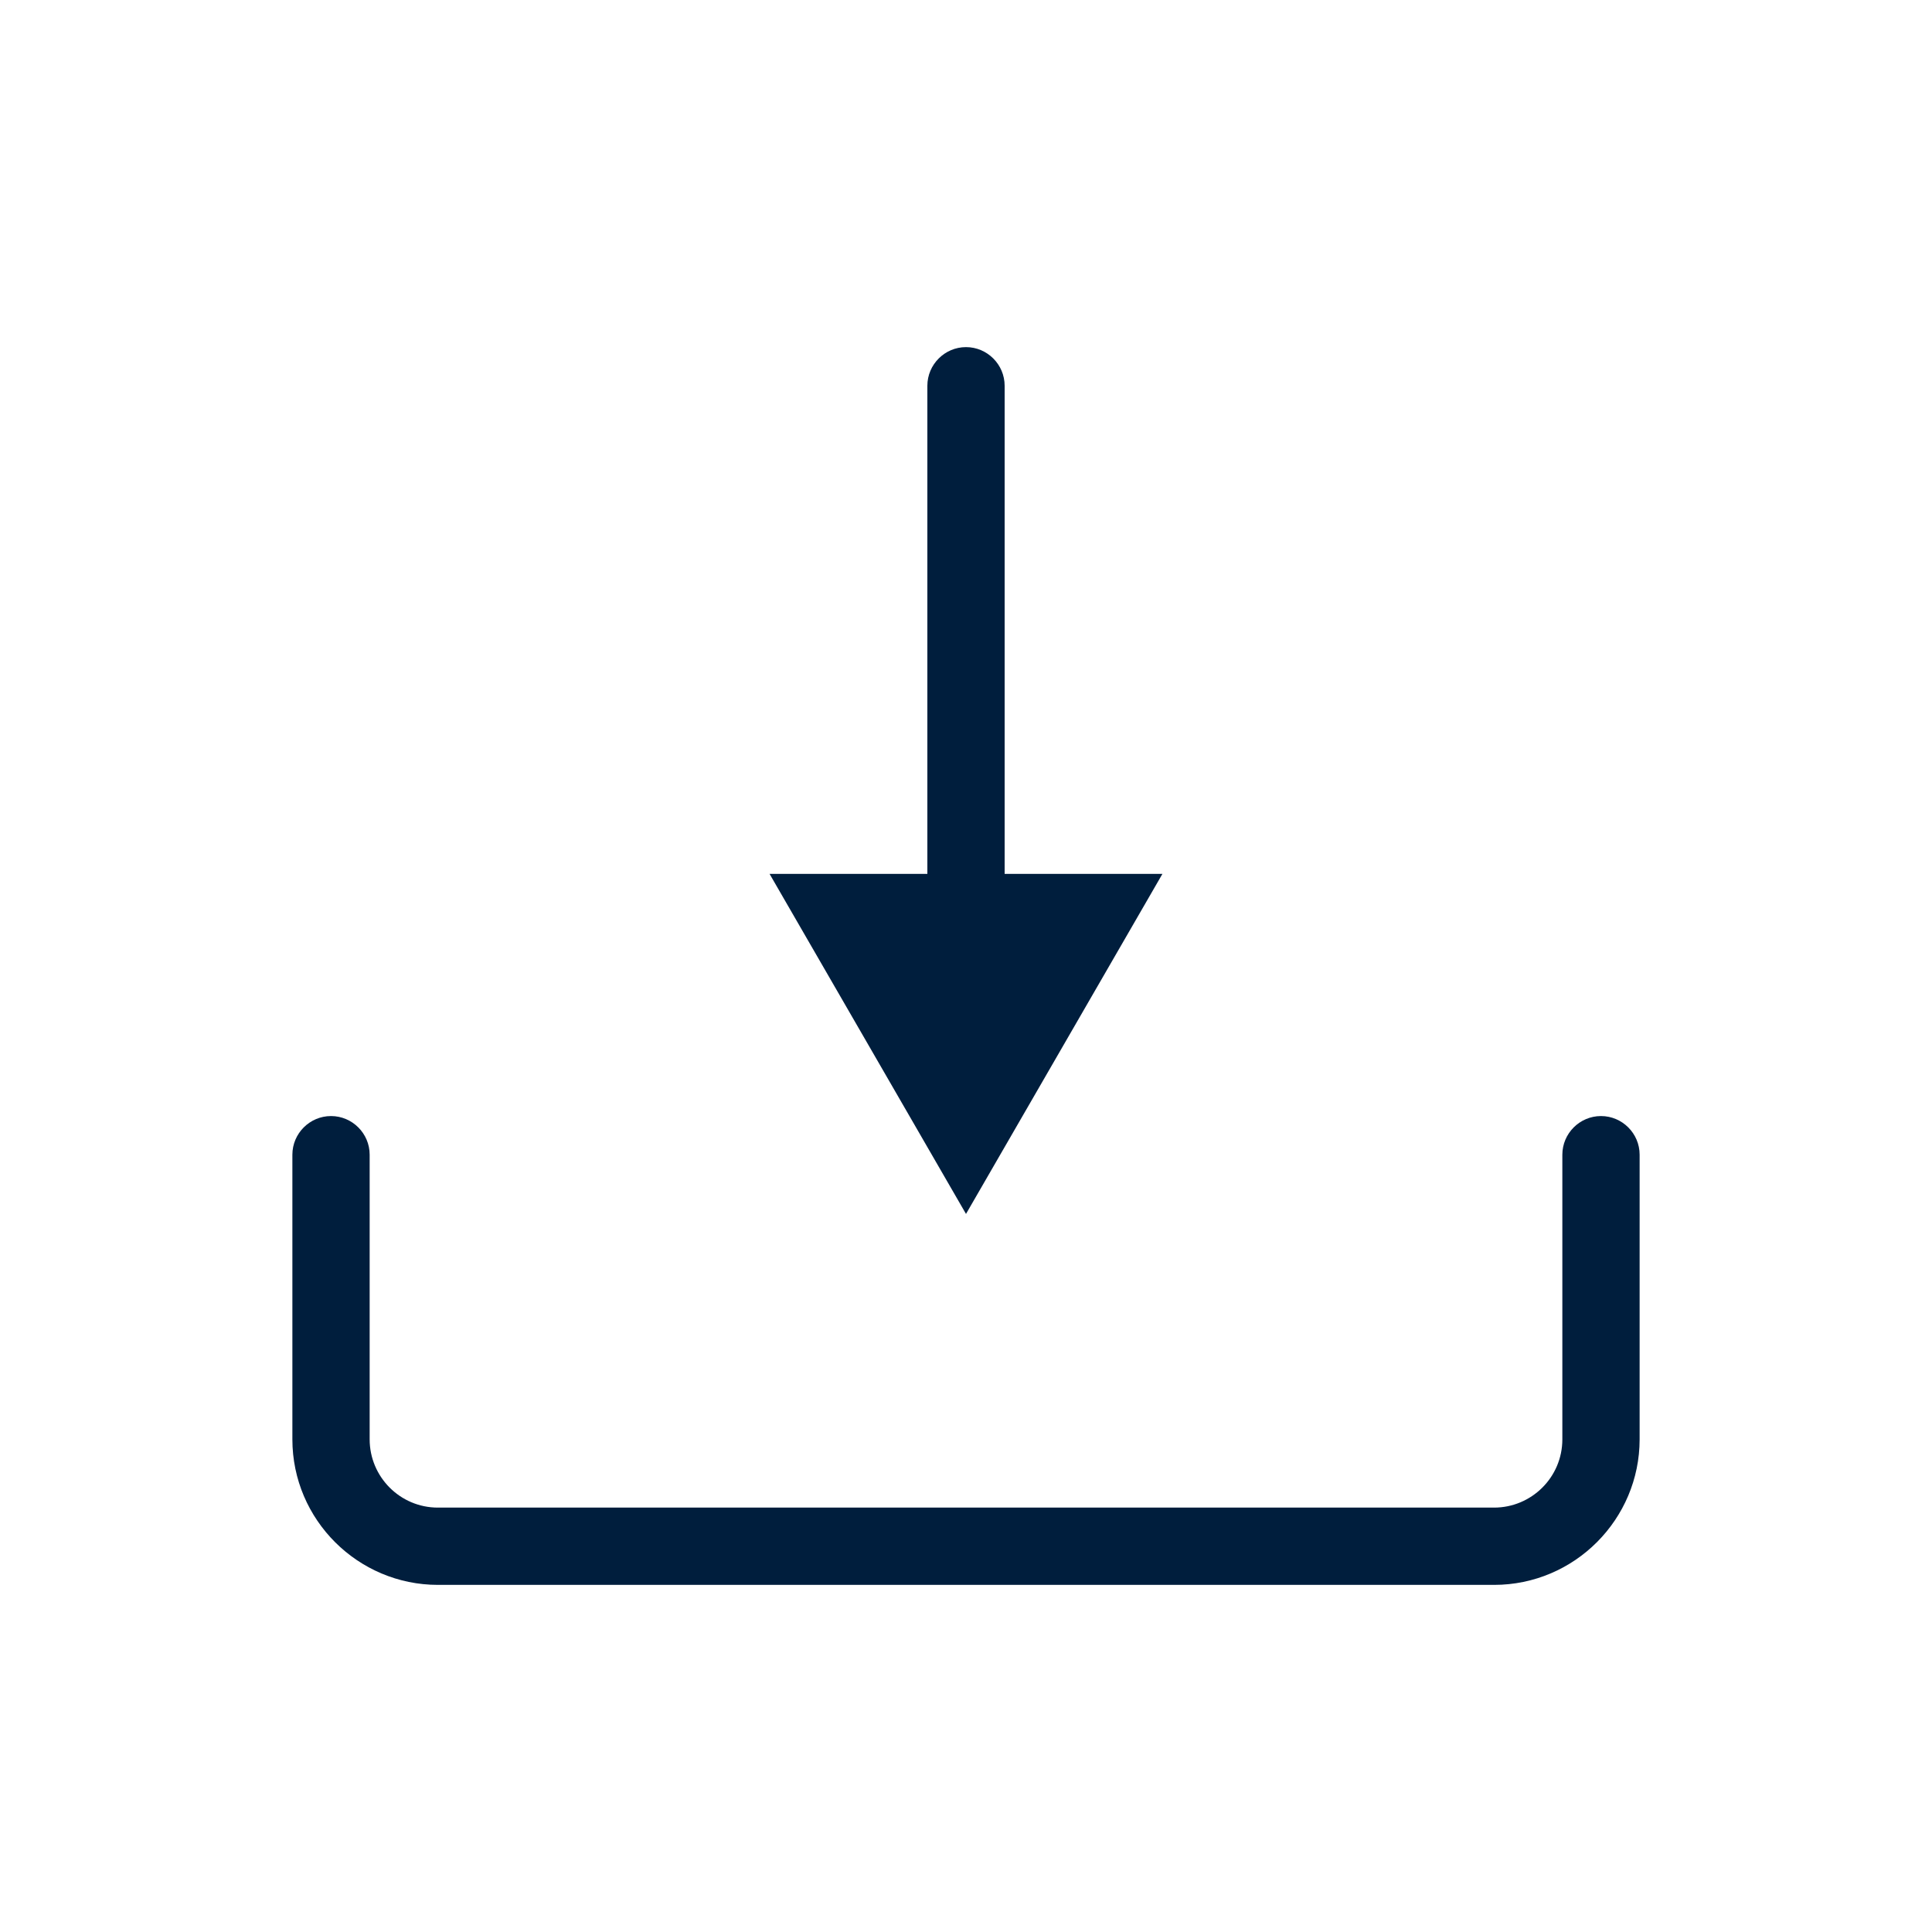 <?xml version="1.0" encoding="UTF-8"?><svg xmlns="http://www.w3.org/2000/svg" id="Ebene_1" data-name="Ebene 1" version="1.1" viewBox="0 0 300 300"><defs><style>.cls-1 {
        fill: #001e3d;
        stroke-width: 0px;
      }</style></defs><path class="cls-1" d="M232,246.1H68c-12.4,0-22.6-10.1-22.6-22.6v-44.2c0-3.3,2.7-6,6-6s6,2.7,6,6v44.2c0,5.8,4.7,10.6,10.6,10.6h164c5.8,0,10.6-4.7,10.6-10.6v-44.2c0-3.3,2.7-6,6-6s6,2.7,6,6v44.2c0,12.4-10.1,22.6-22.6,22.6Z"/><g><path class="cls-1" d="M150,150.6c-3.3,0-6-2.7-6-6V59.9c0-3.3,2.7-6,6-6s6,2.7,6,6v84.8c0,3.3-2.7,6-6,6Z"/><polygon class="cls-1" points="119.5 135.7 150 188.5 180.5 135.7 119.5 135.7"/></g></svg>
